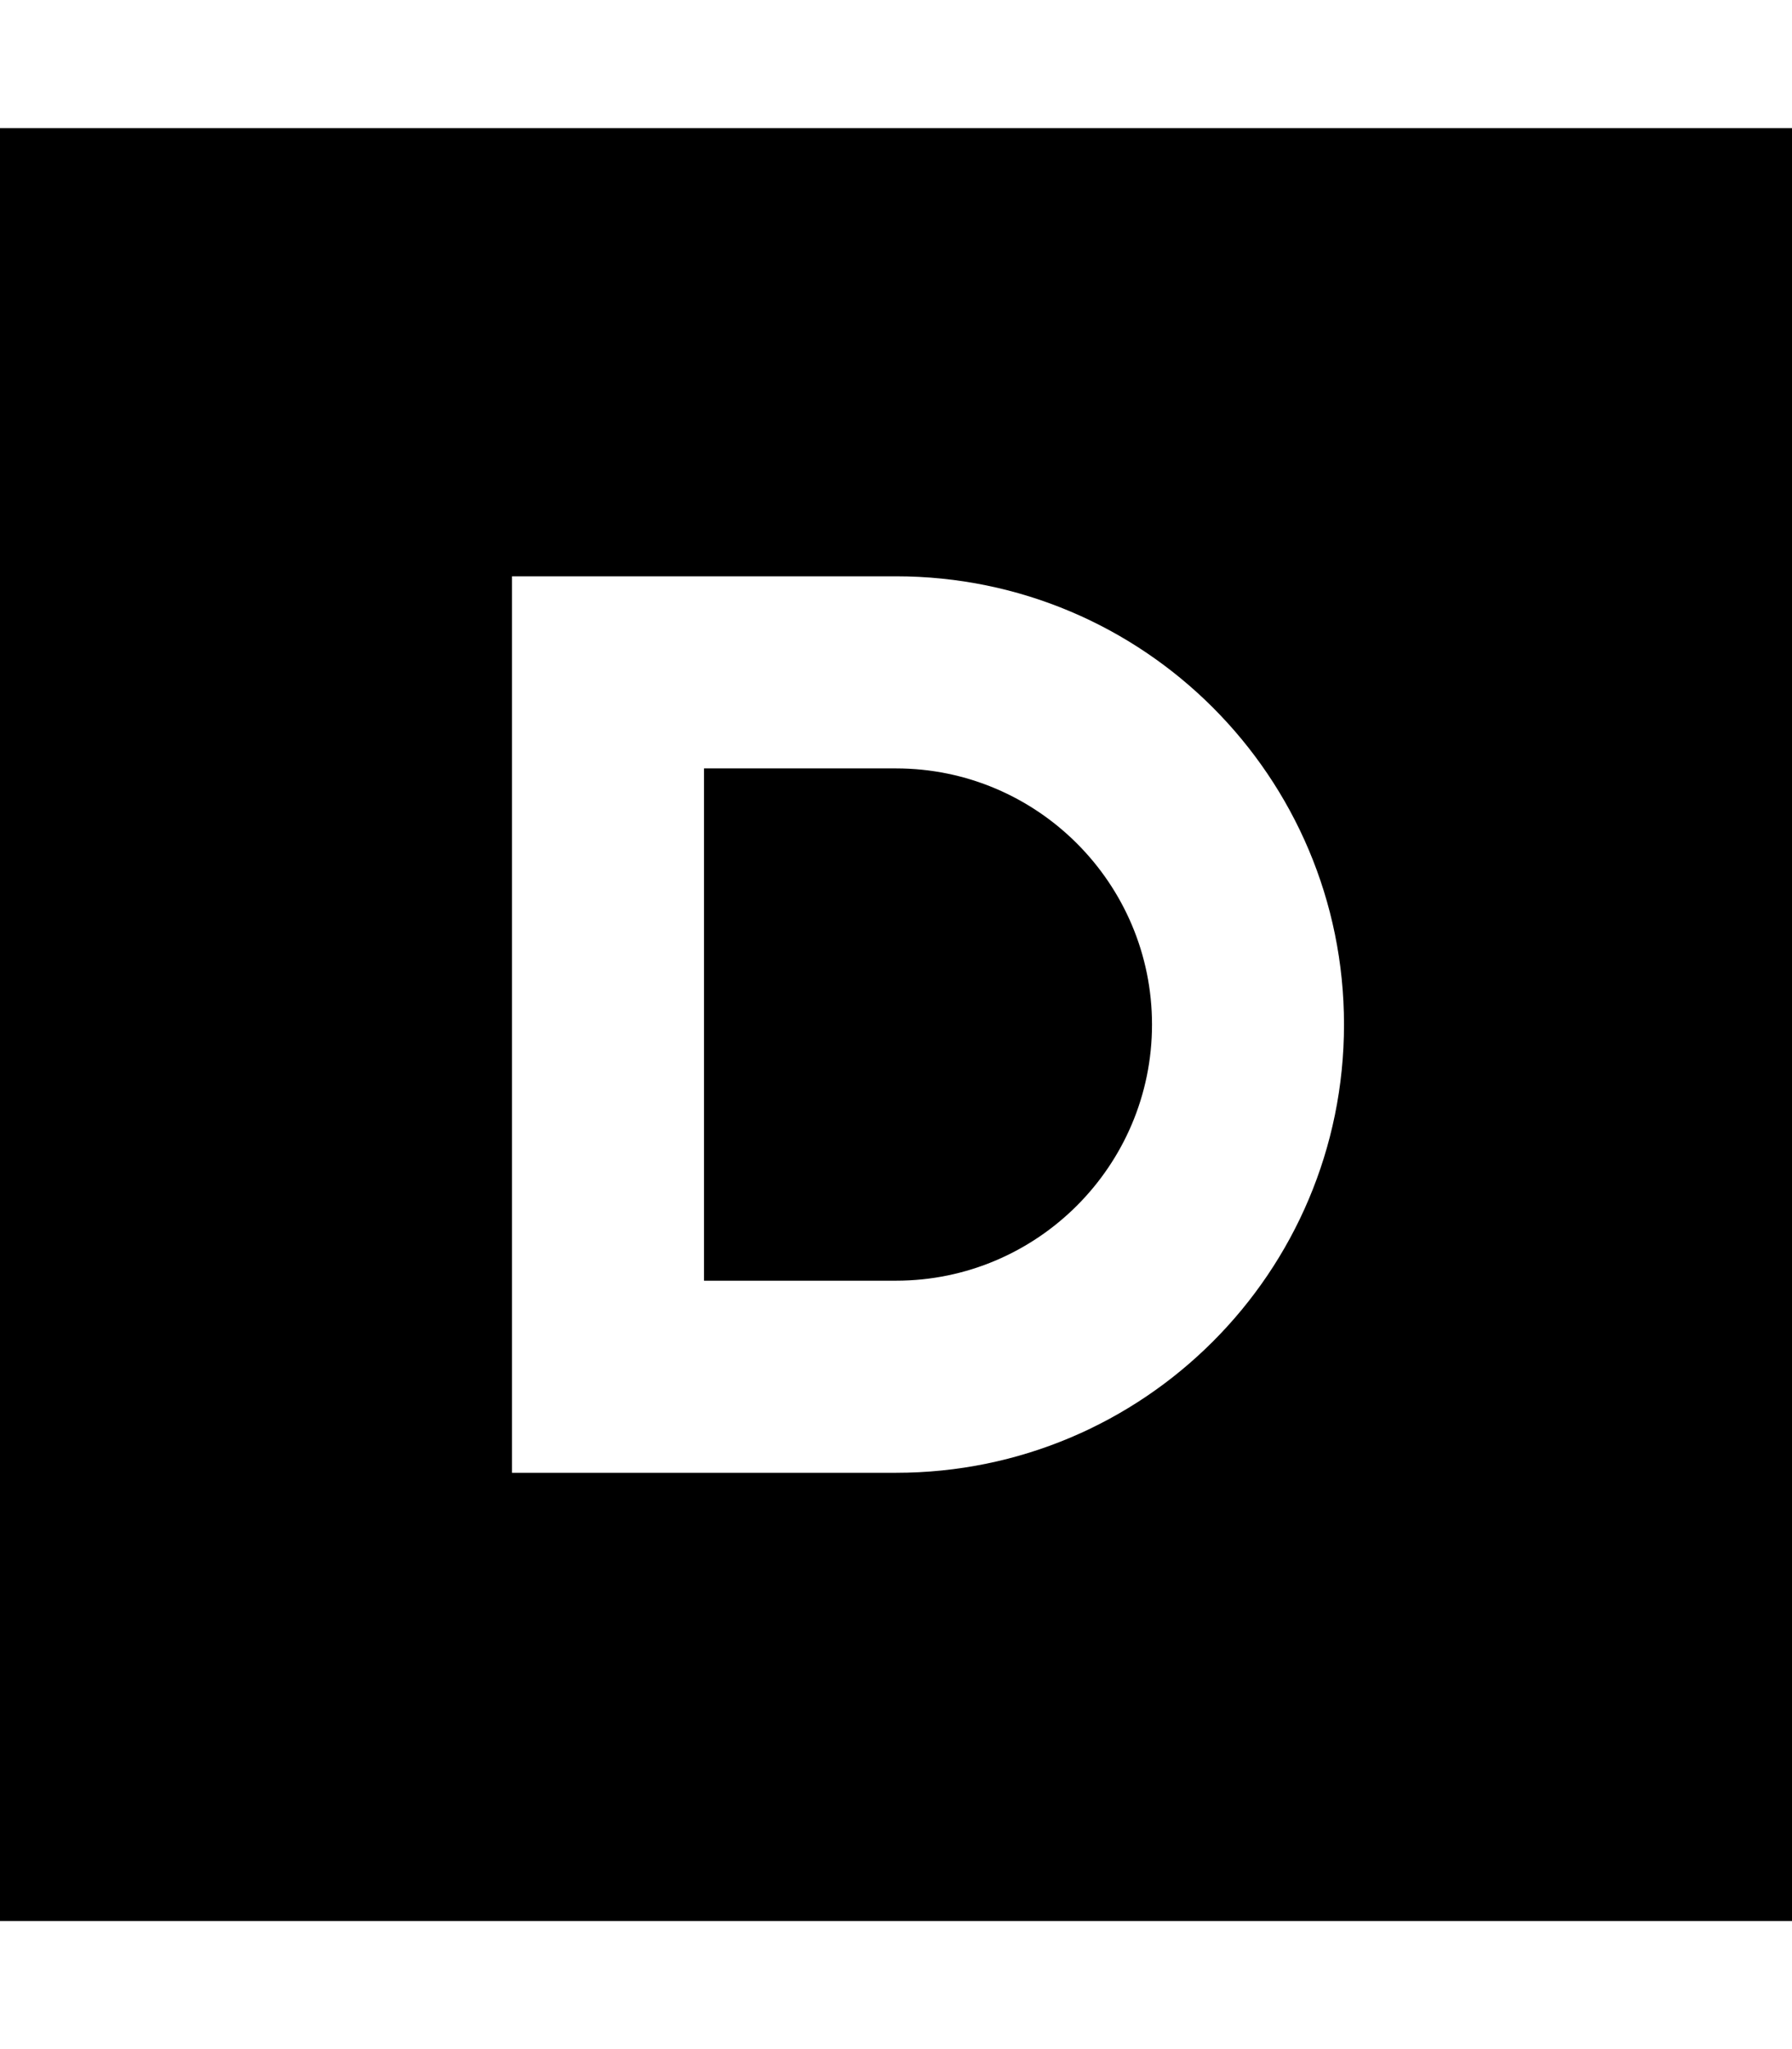 <svg xmlns="http://www.w3.org/2000/svg" viewBox="0 0 448 512"><!--! Font Awesome Pro 7.0.0 by @fontawesome - https://fontawesome.com License - https://fontawesome.com/license (Commercial License) Copyright 2025 Fonticons, Inc. --><path fill="currentColor" d="M448 32l-448 0 0 448 448 0 0-448zM152 144l72 0c61.9 0 112 50.1 112 112S285.9 368 224 368l-96 0 0-224 24 0zm24 176l48 0c35.3 0 64-28.7 64-64s-28.7-64-64-64l-48 0 0 128z"/></svg>